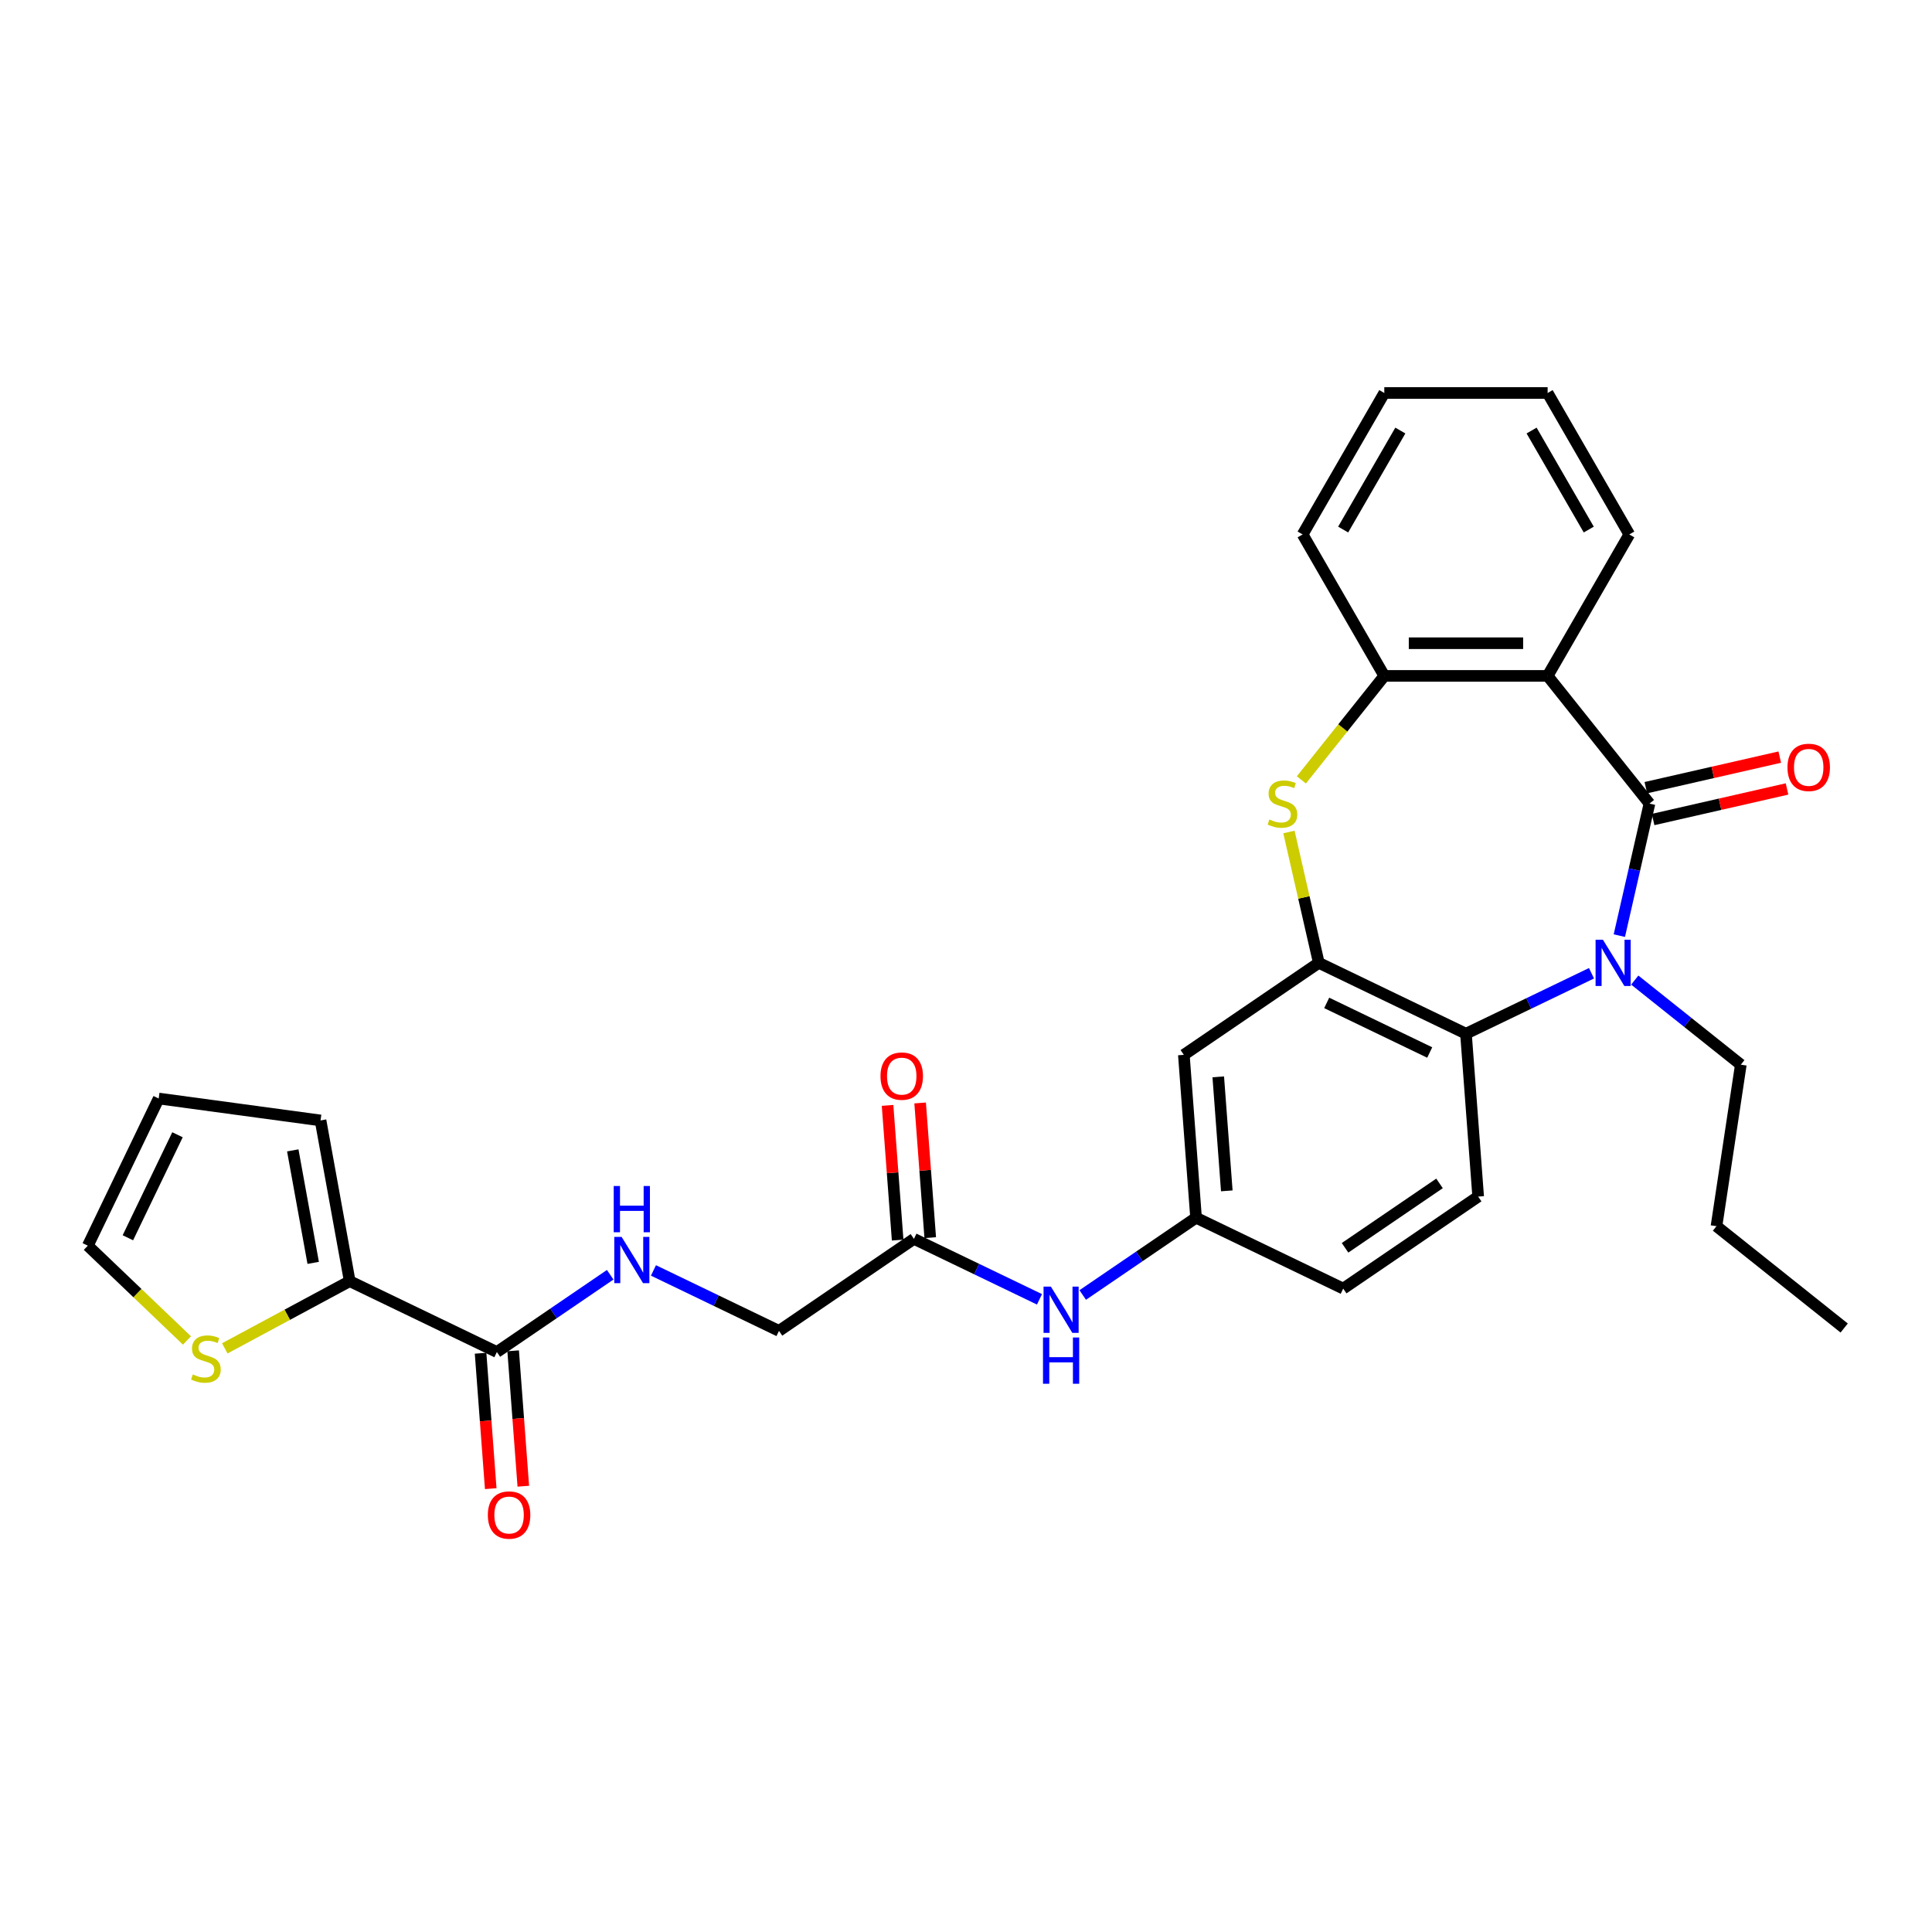 <?xml version='1.0' encoding='iso-8859-1'?>
<svg version='1.1' baseProfile='full'
              xmlns='http://www.w3.org/2000/svg'
                      xmlns:rdkit='http://www.rdkit.org/xml'
                      xmlns:xlink='http://www.w3.org/1999/xlink'
                  xml:space='preserve'
width='1000px' height='1000px' viewBox='0 0 1000 1000'>
<!-- END OF HEADER -->
<rect style='opacity:1.0;fill:#FFFFFF;stroke:none' width='1000' height='1000' x='0' y='0'> </rect>
<path class='bond-0' d='M 853.763,415.941 L 845.964,450.11' style='fill:none;fill-rule:evenodd;stroke:#000000;stroke-width:6px;stroke-linecap:butt;stroke-linejoin:miter;stroke-opacity:1' />
<path class='bond-0' d='M 845.964,450.11 L 838.165,484.279' style='fill:none;fill-rule:evenodd;stroke:#0000FF;stroke-width:6px;stroke-linecap:butt;stroke-linejoin:miter;stroke-opacity:1' />
<path class='bond-1' d='M 853.763,415.941 L 801.051,349.843' style='fill:none;fill-rule:evenodd;stroke:#000000;stroke-width:6px;stroke-linecap:butt;stroke-linejoin:miter;stroke-opacity:1' />
<path class='bond-13' d='M 855.644,424.183 L 890.303,416.272' style='fill:none;fill-rule:evenodd;stroke:#000000;stroke-width:6px;stroke-linecap:butt;stroke-linejoin:miter;stroke-opacity:1' />
<path class='bond-13' d='M 890.303,416.272 L 924.962,408.362' style='fill:none;fill-rule:evenodd;stroke:#FF0000;stroke-width:6px;stroke-linecap:butt;stroke-linejoin:miter;stroke-opacity:1' />
<path class='bond-13' d='M 851.881,407.699 L 886.541,399.788' style='fill:none;fill-rule:evenodd;stroke:#000000;stroke-width:6px;stroke-linecap:butt;stroke-linejoin:miter;stroke-opacity:1' />
<path class='bond-13' d='M 886.541,399.788 L 921.2,391.877' style='fill:none;fill-rule:evenodd;stroke:#FF0000;stroke-width:6px;stroke-linecap:butt;stroke-linejoin:miter;stroke-opacity:1' />
<path class='bond-4' d='M 823.757,503.754 L 791.268,519.4' style='fill:none;fill-rule:evenodd;stroke:#0000FF;stroke-width:6px;stroke-linecap:butt;stroke-linejoin:miter;stroke-opacity:1' />
<path class='bond-4' d='M 791.268,519.4 L 758.78,535.045' style='fill:none;fill-rule:evenodd;stroke:#000000;stroke-width:6px;stroke-linecap:butt;stroke-linejoin:miter;stroke-opacity:1' />
<path class='bond-22' d='M 846.143,507.29 L 873.596,529.183' style='fill:none;fill-rule:evenodd;stroke:#0000FF;stroke-width:6px;stroke-linecap:butt;stroke-linejoin:miter;stroke-opacity:1' />
<path class='bond-22' d='M 873.596,529.183 L 901.048,551.075' style='fill:none;fill-rule:evenodd;stroke:#000000;stroke-width:6px;stroke-linecap:butt;stroke-linejoin:miter;stroke-opacity:1' />
<path class='bond-5' d='M 801.051,349.843 L 716.509,349.843' style='fill:none;fill-rule:evenodd;stroke:#000000;stroke-width:6px;stroke-linecap:butt;stroke-linejoin:miter;stroke-opacity:1' />
<path class='bond-5' d='M 788.37,332.935 L 729.19,332.935' style='fill:none;fill-rule:evenodd;stroke:#000000;stroke-width:6px;stroke-linecap:butt;stroke-linejoin:miter;stroke-opacity:1' />
<path class='bond-24' d='M 801.051,349.843 L 843.322,276.627' style='fill:none;fill-rule:evenodd;stroke:#000000;stroke-width:6px;stroke-linecap:butt;stroke-linejoin:miter;stroke-opacity:1' />
<path class='bond-2' d='M 682.61,498.364 L 758.78,535.045' style='fill:none;fill-rule:evenodd;stroke:#000000;stroke-width:6px;stroke-linecap:butt;stroke-linejoin:miter;stroke-opacity:1' />
<path class='bond-2' d='M 686.699,519.1 L 740.018,544.777' style='fill:none;fill-rule:evenodd;stroke:#000000;stroke-width:6px;stroke-linecap:butt;stroke-linejoin:miter;stroke-opacity:1' />
<path class='bond-8' d='M 682.61,498.364 L 612.758,545.988' style='fill:none;fill-rule:evenodd;stroke:#000000;stroke-width:6px;stroke-linecap:butt;stroke-linejoin:miter;stroke-opacity:1' />
<path class='bond-30' d='M 682.61,498.364 L 674.881,464.499' style='fill:none;fill-rule:evenodd;stroke:#000000;stroke-width:6px;stroke-linecap:butt;stroke-linejoin:miter;stroke-opacity:1' />
<path class='bond-30' d='M 674.881,464.499 L 667.151,430.634' style='fill:none;fill-rule:evenodd;stroke:#CCCC00;stroke-width:6px;stroke-linecap:butt;stroke-linejoin:miter;stroke-opacity:1' />
<path class='bond-3' d='M 673.588,403.665 L 695.048,376.754' style='fill:none;fill-rule:evenodd;stroke:#CCCC00;stroke-width:6px;stroke-linecap:butt;stroke-linejoin:miter;stroke-opacity:1' />
<path class='bond-3' d='M 695.048,376.754 L 716.509,349.843' style='fill:none;fill-rule:evenodd;stroke:#000000;stroke-width:6px;stroke-linecap:butt;stroke-linejoin:miter;stroke-opacity:1' />
<path class='bond-11' d='M 758.78,535.045 L 765.098,619.351' style='fill:none;fill-rule:evenodd;stroke:#000000;stroke-width:6px;stroke-linecap:butt;stroke-linejoin:miter;stroke-opacity:1' />
<path class='bond-25' d='M 716.509,349.843 L 674.238,276.627' style='fill:none;fill-rule:evenodd;stroke:#000000;stroke-width:6px;stroke-linecap:butt;stroke-linejoin:miter;stroke-opacity:1' />
<path class='bond-6' d='M 257.179,699.804 L 286.508,679.808' style='fill:none;fill-rule:evenodd;stroke:#000000;stroke-width:6px;stroke-linecap:butt;stroke-linejoin:miter;stroke-opacity:1' />
<path class='bond-6' d='M 286.508,679.808 L 315.838,659.811' style='fill:none;fill-rule:evenodd;stroke:#0000FF;stroke-width:6px;stroke-linecap:butt;stroke-linejoin:miter;stroke-opacity:1' />
<path class='bond-7' d='M 257.179,699.804 L 181.009,663.123' style='fill:none;fill-rule:evenodd;stroke:#000000;stroke-width:6px;stroke-linecap:butt;stroke-linejoin:miter;stroke-opacity:1' />
<path class='bond-18' d='M 248.748,700.436 L 251.375,735.479' style='fill:none;fill-rule:evenodd;stroke:#000000;stroke-width:6px;stroke-linecap:butt;stroke-linejoin:miter;stroke-opacity:1' />
<path class='bond-18' d='M 251.375,735.479 L 254.001,770.522' style='fill:none;fill-rule:evenodd;stroke:#FF0000;stroke-width:6px;stroke-linecap:butt;stroke-linejoin:miter;stroke-opacity:1' />
<path class='bond-18' d='M 265.61,699.172 L 268.236,734.215' style='fill:none;fill-rule:evenodd;stroke:#000000;stroke-width:6px;stroke-linecap:butt;stroke-linejoin:miter;stroke-opacity:1' />
<path class='bond-18' d='M 268.236,734.215 L 270.862,769.258' style='fill:none;fill-rule:evenodd;stroke:#FF0000;stroke-width:6px;stroke-linecap:butt;stroke-linejoin:miter;stroke-opacity:1' />
<path class='bond-9' d='M 181.009,663.123 L 148.68,680.519' style='fill:none;fill-rule:evenodd;stroke:#000000;stroke-width:6px;stroke-linecap:butt;stroke-linejoin:miter;stroke-opacity:1' />
<path class='bond-9' d='M 148.68,680.519 L 116.351,697.916' style='fill:none;fill-rule:evenodd;stroke:#CCCC00;stroke-width:6px;stroke-linecap:butt;stroke-linejoin:miter;stroke-opacity:1' />
<path class='bond-16' d='M 181.009,663.123 L 165.913,579.939' style='fill:none;fill-rule:evenodd;stroke:#000000;stroke-width:6px;stroke-linecap:butt;stroke-linejoin:miter;stroke-opacity:1' />
<path class='bond-16' d='M 162.108,653.664 L 151.541,595.436' style='fill:none;fill-rule:evenodd;stroke:#000000;stroke-width:6px;stroke-linecap:butt;stroke-linejoin:miter;stroke-opacity:1' />
<path class='bond-32' d='M 612.758,545.988 L 619.076,630.294' style='fill:none;fill-rule:evenodd;stroke:#000000;stroke-width:6px;stroke-linecap:butt;stroke-linejoin:miter;stroke-opacity:1' />
<path class='bond-32' d='M 630.567,557.37 L 634.989,616.385' style='fill:none;fill-rule:evenodd;stroke:#000000;stroke-width:6px;stroke-linecap:butt;stroke-linejoin:miter;stroke-opacity:1' />
<path class='bond-17' d='M 96.771,693.824 L 71.113,669.292' style='fill:none;fill-rule:evenodd;stroke:#CCCC00;stroke-width:6px;stroke-linecap:butt;stroke-linejoin:miter;stroke-opacity:1' />
<path class='bond-17' d='M 71.113,669.292 L 45.455,644.761' style='fill:none;fill-rule:evenodd;stroke:#000000;stroke-width:6px;stroke-linecap:butt;stroke-linejoin:miter;stroke-opacity:1' />
<path class='bond-10' d='M 338.225,657.57 L 370.713,673.216' style='fill:none;fill-rule:evenodd;stroke:#0000FF;stroke-width:6px;stroke-linecap:butt;stroke-linejoin:miter;stroke-opacity:1' />
<path class='bond-10' d='M 370.713,673.216 L 403.201,688.861' style='fill:none;fill-rule:evenodd;stroke:#000000;stroke-width:6px;stroke-linecap:butt;stroke-linejoin:miter;stroke-opacity:1' />
<path class='bond-23' d='M 765.098,619.351 L 695.246,666.976' style='fill:none;fill-rule:evenodd;stroke:#000000;stroke-width:6px;stroke-linecap:butt;stroke-linejoin:miter;stroke-opacity:1' />
<path class='bond-23' d='M 745.095,612.524 L 696.199,645.862' style='fill:none;fill-rule:evenodd;stroke:#000000;stroke-width:6px;stroke-linecap:butt;stroke-linejoin:miter;stroke-opacity:1' />
<path class='bond-12' d='M 473.053,641.237 L 505.542,656.882' style='fill:none;fill-rule:evenodd;stroke:#000000;stroke-width:6px;stroke-linecap:butt;stroke-linejoin:miter;stroke-opacity:1' />
<path class='bond-12' d='M 505.542,656.882 L 538.03,672.528' style='fill:none;fill-rule:evenodd;stroke:#0000FF;stroke-width:6px;stroke-linecap:butt;stroke-linejoin:miter;stroke-opacity:1' />
<path class='bond-20' d='M 481.484,640.605 L 478.872,605.748' style='fill:none;fill-rule:evenodd;stroke:#000000;stroke-width:6px;stroke-linecap:butt;stroke-linejoin:miter;stroke-opacity:1' />
<path class='bond-20' d='M 478.872,605.748 L 476.26,570.891' style='fill:none;fill-rule:evenodd;stroke:#FF0000;stroke-width:6px;stroke-linecap:butt;stroke-linejoin:miter;stroke-opacity:1' />
<path class='bond-20' d='M 464.623,641.869 L 462.011,607.012' style='fill:none;fill-rule:evenodd;stroke:#000000;stroke-width:6px;stroke-linecap:butt;stroke-linejoin:miter;stroke-opacity:1' />
<path class='bond-20' d='M 462.011,607.012 L 459.398,572.155' style='fill:none;fill-rule:evenodd;stroke:#FF0000;stroke-width:6px;stroke-linecap:butt;stroke-linejoin:miter;stroke-opacity:1' />
<path class='bond-21' d='M 473.053,641.237 L 403.201,688.861' style='fill:none;fill-rule:evenodd;stroke:#000000;stroke-width:6px;stroke-linecap:butt;stroke-linejoin:miter;stroke-opacity:1' />
<path class='bond-14' d='M 560.417,670.287 L 589.746,650.29' style='fill:none;fill-rule:evenodd;stroke:#0000FF;stroke-width:6px;stroke-linecap:butt;stroke-linejoin:miter;stroke-opacity:1' />
<path class='bond-14' d='M 589.746,650.29 L 619.076,630.294' style='fill:none;fill-rule:evenodd;stroke:#000000;stroke-width:6px;stroke-linecap:butt;stroke-linejoin:miter;stroke-opacity:1' />
<path class='bond-15' d='M 619.076,630.294 L 695.246,666.976' style='fill:none;fill-rule:evenodd;stroke:#000000;stroke-width:6px;stroke-linecap:butt;stroke-linejoin:miter;stroke-opacity:1' />
<path class='bond-19' d='M 165.913,579.939 L 82.136,568.59' style='fill:none;fill-rule:evenodd;stroke:#000000;stroke-width:6px;stroke-linecap:butt;stroke-linejoin:miter;stroke-opacity:1' />
<path class='bond-33' d='M 45.455,644.761 L 82.136,568.59' style='fill:none;fill-rule:evenodd;stroke:#000000;stroke-width:6px;stroke-linecap:butt;stroke-linejoin:miter;stroke-opacity:1' />
<path class='bond-33' d='M 66.191,640.671 L 91.868,587.352' style='fill:none;fill-rule:evenodd;stroke:#000000;stroke-width:6px;stroke-linecap:butt;stroke-linejoin:miter;stroke-opacity:1' />
<path class='bond-26' d='M 901.048,551.075 L 888.448,634.673' style='fill:none;fill-rule:evenodd;stroke:#000000;stroke-width:6px;stroke-linecap:butt;stroke-linejoin:miter;stroke-opacity:1' />
<path class='bond-27' d='M 843.322,276.627 L 801.051,203.411' style='fill:none;fill-rule:evenodd;stroke:#000000;stroke-width:6px;stroke-linecap:butt;stroke-linejoin:miter;stroke-opacity:1' />
<path class='bond-27' d='M 822.339,274.099 L 792.749,222.848' style='fill:none;fill-rule:evenodd;stroke:#000000;stroke-width:6px;stroke-linecap:butt;stroke-linejoin:miter;stroke-opacity:1' />
<path class='bond-31' d='M 674.238,276.627 L 716.509,203.411' style='fill:none;fill-rule:evenodd;stroke:#000000;stroke-width:6px;stroke-linecap:butt;stroke-linejoin:miter;stroke-opacity:1' />
<path class='bond-31' d='M 695.221,274.099 L 724.811,222.848' style='fill:none;fill-rule:evenodd;stroke:#000000;stroke-width:6px;stroke-linecap:butt;stroke-linejoin:miter;stroke-opacity:1' />
<path class='bond-29' d='M 888.448,634.673 L 954.545,687.384' style='fill:none;fill-rule:evenodd;stroke:#000000;stroke-width:6px;stroke-linecap:butt;stroke-linejoin:miter;stroke-opacity:1' />
<path class='bond-28' d='M 801.051,203.411 L 716.509,203.411' style='fill:none;fill-rule:evenodd;stroke:#000000;stroke-width:6px;stroke-linecap:butt;stroke-linejoin:miter;stroke-opacity:1' />
<path  class='atom-1' d='M 829.658 486.392
L 837.503 499.074
Q 838.281 500.325, 839.532 502.591
Q 840.783 504.857, 840.851 504.992
L 840.851 486.392
L 844.03 486.392
L 844.03 510.335
L 840.75 510.335
L 832.329 496.47
Q 831.349 494.847, 830.3 492.987
Q 829.286 491.127, 828.981 490.552
L 828.981 510.335
L 825.87 510.335
L 825.87 486.392
L 829.658 486.392
' fill='#0000FF'/>
<path  class='atom-4' d='M 657.034 424.158
Q 657.305 424.26, 658.421 424.733
Q 659.537 425.207, 660.754 425.511
Q 662.005 425.782, 663.223 425.782
Q 665.488 425.782, 666.807 424.7
Q 668.126 423.584, 668.126 421.656
Q 668.126 420.337, 667.45 419.526
Q 666.807 418.714, 665.793 418.274
Q 664.778 417.835, 663.087 417.327
Q 660.957 416.685, 659.672 416.076
Q 658.421 415.468, 657.508 414.182
Q 656.628 412.897, 656.628 410.733
Q 656.628 407.723, 658.657 405.864
Q 660.72 404.004, 664.778 404.004
Q 667.551 404.004, 670.696 405.322
L 669.918 407.926
Q 667.044 406.743, 664.88 406.743
Q 662.546 406.743, 661.261 407.723
Q 659.976 408.67, 660.01 410.327
Q 660.01 411.612, 660.653 412.39
Q 661.329 413.168, 662.276 413.608
Q 663.256 414.047, 664.88 414.554
Q 667.044 415.231, 668.329 415.907
Q 669.614 416.583, 670.527 417.97
Q 671.474 419.323, 671.474 421.656
Q 671.474 424.97, 669.242 426.762
Q 667.044 428.521, 663.358 428.521
Q 661.227 428.521, 659.604 428.047
Q 658.015 427.608, 656.121 426.83
L 657.034 424.158
' fill='#CCCC00'/>
<path  class='atom-10' d='M 99.798 711.402
Q 100.068 711.504, 101.184 711.977
Q 102.3 712.45, 103.518 712.755
Q 104.769 713.025, 105.986 713.025
Q 108.252 713.025, 109.571 711.943
Q 110.89 710.827, 110.89 708.9
Q 110.89 707.581, 110.214 706.769
Q 109.571 705.958, 108.557 705.518
Q 107.542 705.078, 105.851 704.571
Q 103.721 703.929, 102.436 703.32
Q 101.184 702.711, 100.271 701.426
Q 99.392 700.141, 99.392 697.977
Q 99.392 694.967, 101.421 693.107
Q 103.484 691.247, 107.542 691.247
Q 110.315 691.247, 113.46 692.566
L 112.682 695.17
Q 109.808 693.986, 107.643 693.986
Q 105.31 693.986, 104.025 694.967
Q 102.74 695.914, 102.774 697.571
Q 102.774 698.856, 103.416 699.634
Q 104.093 700.412, 105.04 700.851
Q 106.02 701.291, 107.643 701.798
Q 109.808 702.474, 111.093 703.151
Q 112.378 703.827, 113.291 705.214
Q 114.238 706.566, 114.238 708.9
Q 114.238 712.214, 112.006 714.006
Q 109.808 715.765, 106.122 715.765
Q 103.991 715.765, 102.368 715.291
Q 100.779 714.851, 98.885 714.074
L 99.798 711.402
' fill='#CCCC00'/>
<path  class='atom-11' d='M 321.739 640.209
L 329.584 652.89
Q 330.362 654.141, 331.613 656.407
Q 332.865 658.673, 332.932 658.808
L 332.932 640.209
L 336.111 640.209
L 336.111 664.151
L 332.831 664.151
L 324.41 650.286
Q 323.43 648.663, 322.381 646.803
Q 321.367 644.943, 321.063 644.368
L 321.063 664.151
L 317.951 664.151
L 317.951 640.209
L 321.739 640.209
' fill='#0000FF'/>
<path  class='atom-11' d='M 317.664 613.872
L 320.91 613.872
L 320.91 624.051
L 333.152 624.051
L 333.152 613.872
L 336.398 613.872
L 336.398 637.814
L 333.152 637.814
L 333.152 626.756
L 320.91 626.756
L 320.91 637.814
L 317.664 637.814
L 317.664 613.872
' fill='#0000FF'/>
<path  class='atom-14' d='M 925.195 397.196
Q 925.195 391.447, 928.035 388.235
Q 930.876 385.022, 936.185 385.022
Q 941.494 385.022, 944.335 388.235
Q 947.176 391.447, 947.176 397.196
Q 947.176 403.013, 944.301 406.327
Q 941.427 409.607, 936.185 409.607
Q 930.91 409.607, 928.035 406.327
Q 925.195 403.046, 925.195 397.196
M 936.185 406.902
Q 939.837 406.902, 941.799 404.467
Q 943.794 401.998, 943.794 397.196
Q 943.794 392.496, 941.799 390.128
Q 939.837 387.727, 936.185 387.727
Q 932.533 387.727, 930.538 390.095
Q 928.576 392.462, 928.576 397.196
Q 928.576 402.032, 930.538 404.467
Q 932.533 406.902, 936.185 406.902
' fill='#FF0000'/>
<path  class='atom-15' d='M 543.931 665.947
L 551.777 678.629
Q 552.554 679.88, 553.806 682.146
Q 555.057 684.411, 555.125 684.547
L 555.125 665.947
L 558.303 665.947
L 558.303 689.89
L 555.023 689.89
L 546.603 676.025
Q 545.622 674.402, 544.574 672.542
Q 543.559 670.682, 543.255 670.107
L 543.255 689.89
L 540.144 689.89
L 540.144 665.947
L 543.931 665.947
' fill='#0000FF'/>
<path  class='atom-15' d='M 539.856 692.284
L 543.103 692.284
L 543.103 702.463
L 555.344 702.463
L 555.344 692.284
L 558.591 692.284
L 558.591 716.226
L 555.344 716.226
L 555.344 705.168
L 543.103 705.168
L 543.103 716.226
L 539.856 716.226
L 539.856 692.284
' fill='#0000FF'/>
<path  class='atom-19' d='M 252.506 784.178
Q 252.506 778.429, 255.347 775.216
Q 258.188 772.004, 263.497 772.004
Q 268.806 772.004, 271.647 775.216
Q 274.487 778.429, 274.487 784.178
Q 274.487 789.994, 271.613 793.308
Q 268.739 796.589, 263.497 796.589
Q 258.221 796.589, 255.347 793.308
Q 252.506 790.028, 252.506 784.178
M 263.497 793.883
Q 267.149 793.883, 269.11 791.448
Q 271.106 788.98, 271.106 784.178
Q 271.106 779.477, 269.11 777.11
Q 267.149 774.709, 263.497 774.709
Q 259.845 774.709, 257.849 777.076
Q 255.888 779.443, 255.888 784.178
Q 255.888 789.014, 257.849 791.448
Q 259.845 793.883, 263.497 793.883
' fill='#FF0000'/>
<path  class='atom-21' d='M 455.745 556.999
Q 455.745 551.25, 458.586 548.037
Q 461.426 544.824, 466.736 544.824
Q 472.045 544.824, 474.885 548.037
Q 477.726 551.25, 477.726 556.999
Q 477.726 562.815, 474.852 566.129
Q 471.977 569.409, 466.736 569.409
Q 461.46 569.409, 458.586 566.129
Q 455.745 562.849, 455.745 556.999
M 466.736 566.704
Q 470.388 566.704, 472.349 564.269
Q 474.344 561.801, 474.344 556.999
Q 474.344 552.298, 472.349 549.931
Q 470.388 547.53, 466.736 547.53
Q 463.083 547.53, 461.088 549.897
Q 459.127 552.264, 459.127 556.999
Q 459.127 561.834, 461.088 564.269
Q 463.083 566.704, 466.736 566.704
' fill='#FF0000'/>
</svg>
